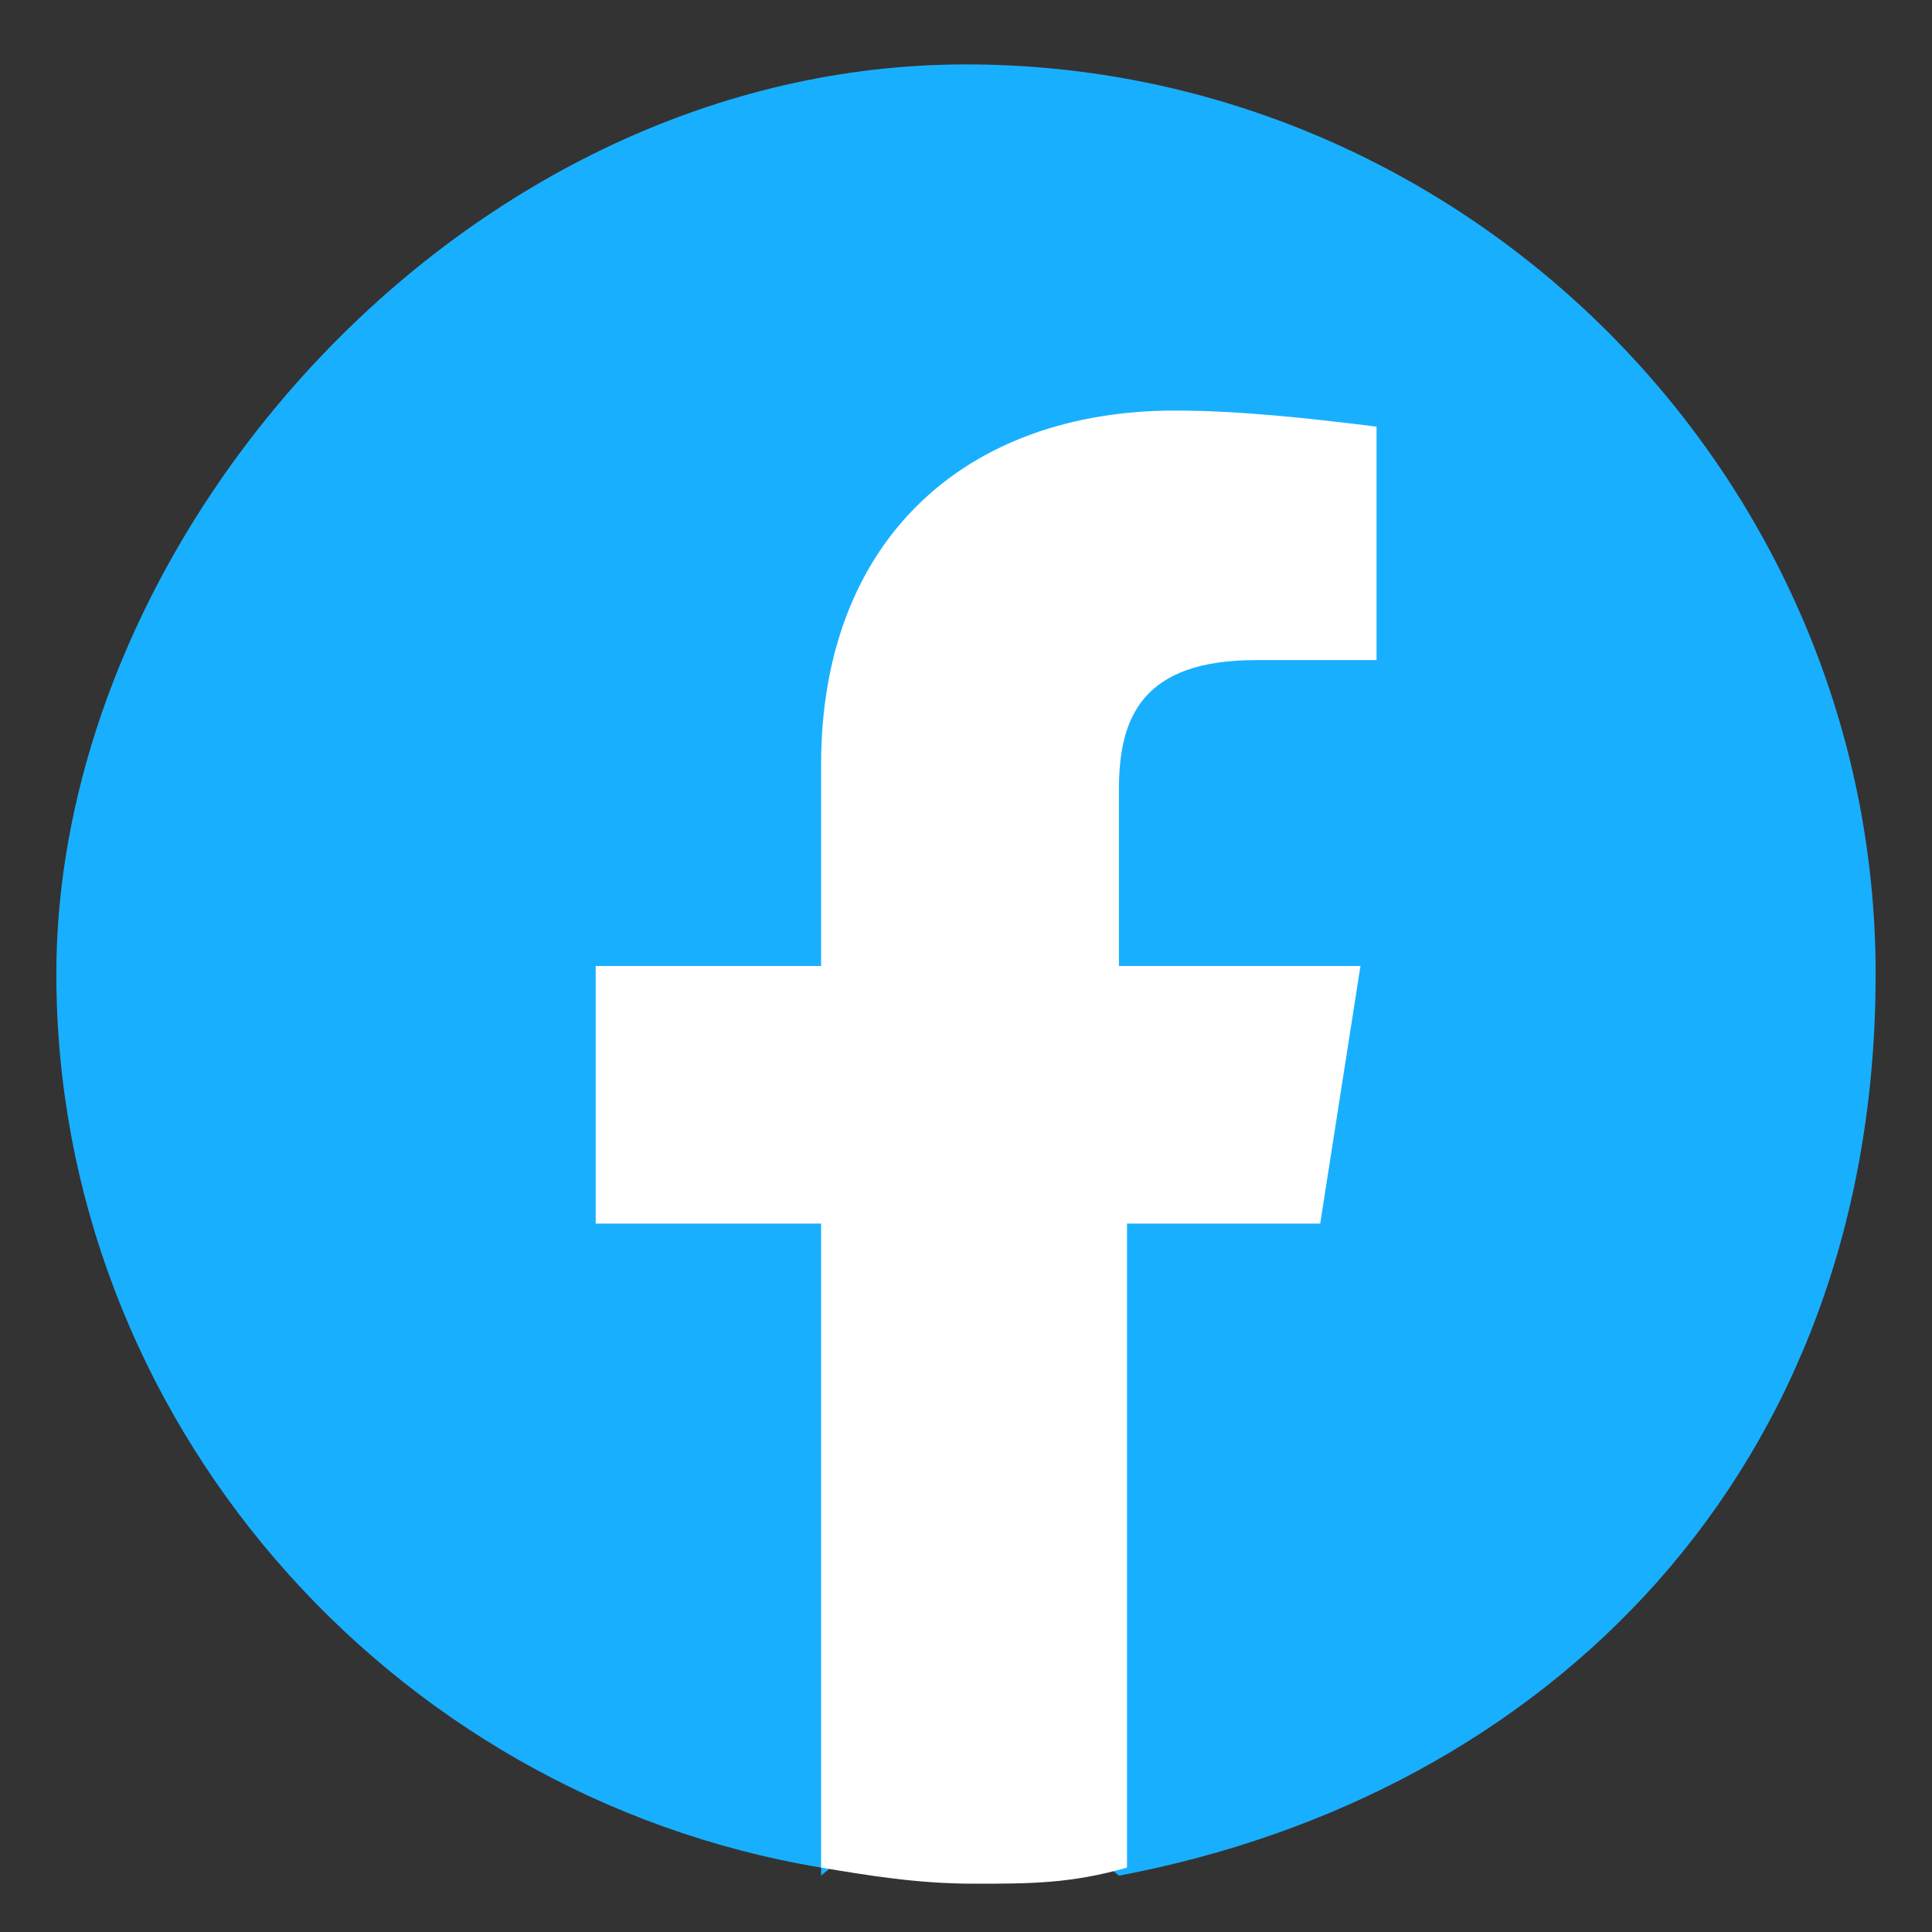 <?xml version="1.0" encoding="UTF-8"?>
<svg id="Vrstva_1" xmlns="http://www.w3.org/2000/svg" version="1.1" xmlns:xlink="http://www.w3.org/1999/xlink" viewBox="0 0 24 24">
  <rect x="0" y="0" width="24" height="24" fill="#333333" stroke="none"/>
  <!-- Generator: Adobe Illustrator 29.3.1, SVG Export Plug-In . SVG Version: 2.1.0 Build 151)  -->
  <defs>
    <style>
      .st0 {
        fill: #fff;
      }

      .st1 {
        fill: url(#Nepojmenovaný_přechod_2);
      }
    </style>
    <linearGradient id="Nepojmenovaný_přechod_2" data-name="Nepojmenovaný přechod 2" x1="-1263.3" y1="1006" x2="-1263.3" y2="1005.5" gradientTransform="translate(50544 -39994.3) scale(40 39.8)" gradientUnits="userSpaceOnUse">
      <stop offset="0" stop-color="#0062e0"/>
      <stop offset="1" stop-color="#19afff"/>
    </linearGradient>
  </defs>
  <path class="st1" d="M10.2,23.2C4.8,22.3.7,17.6.7,12.1S5.8.8,12,.8s11.3,5.1,11.3,11.3-4.1,10.2-9.4,11.2l-.6-.5h-2.5s-.6.5-.6.5Z"/>
  <path class="st0" d="M16.4,15.2l.5-3.2h-3v-2.2c0-.9.3-1.6,1.7-1.6h1.5v-2.9c-.8-.1-1.7-.2-2.5-.2-2.6,0-4.4,1.6-4.4,4.4v2.5h-2.8v3.2h2.8v8c.6.1,1.2.2,1.9.2s1.2,0,1.9-.2v-8h2.5Z"/>
</svg>